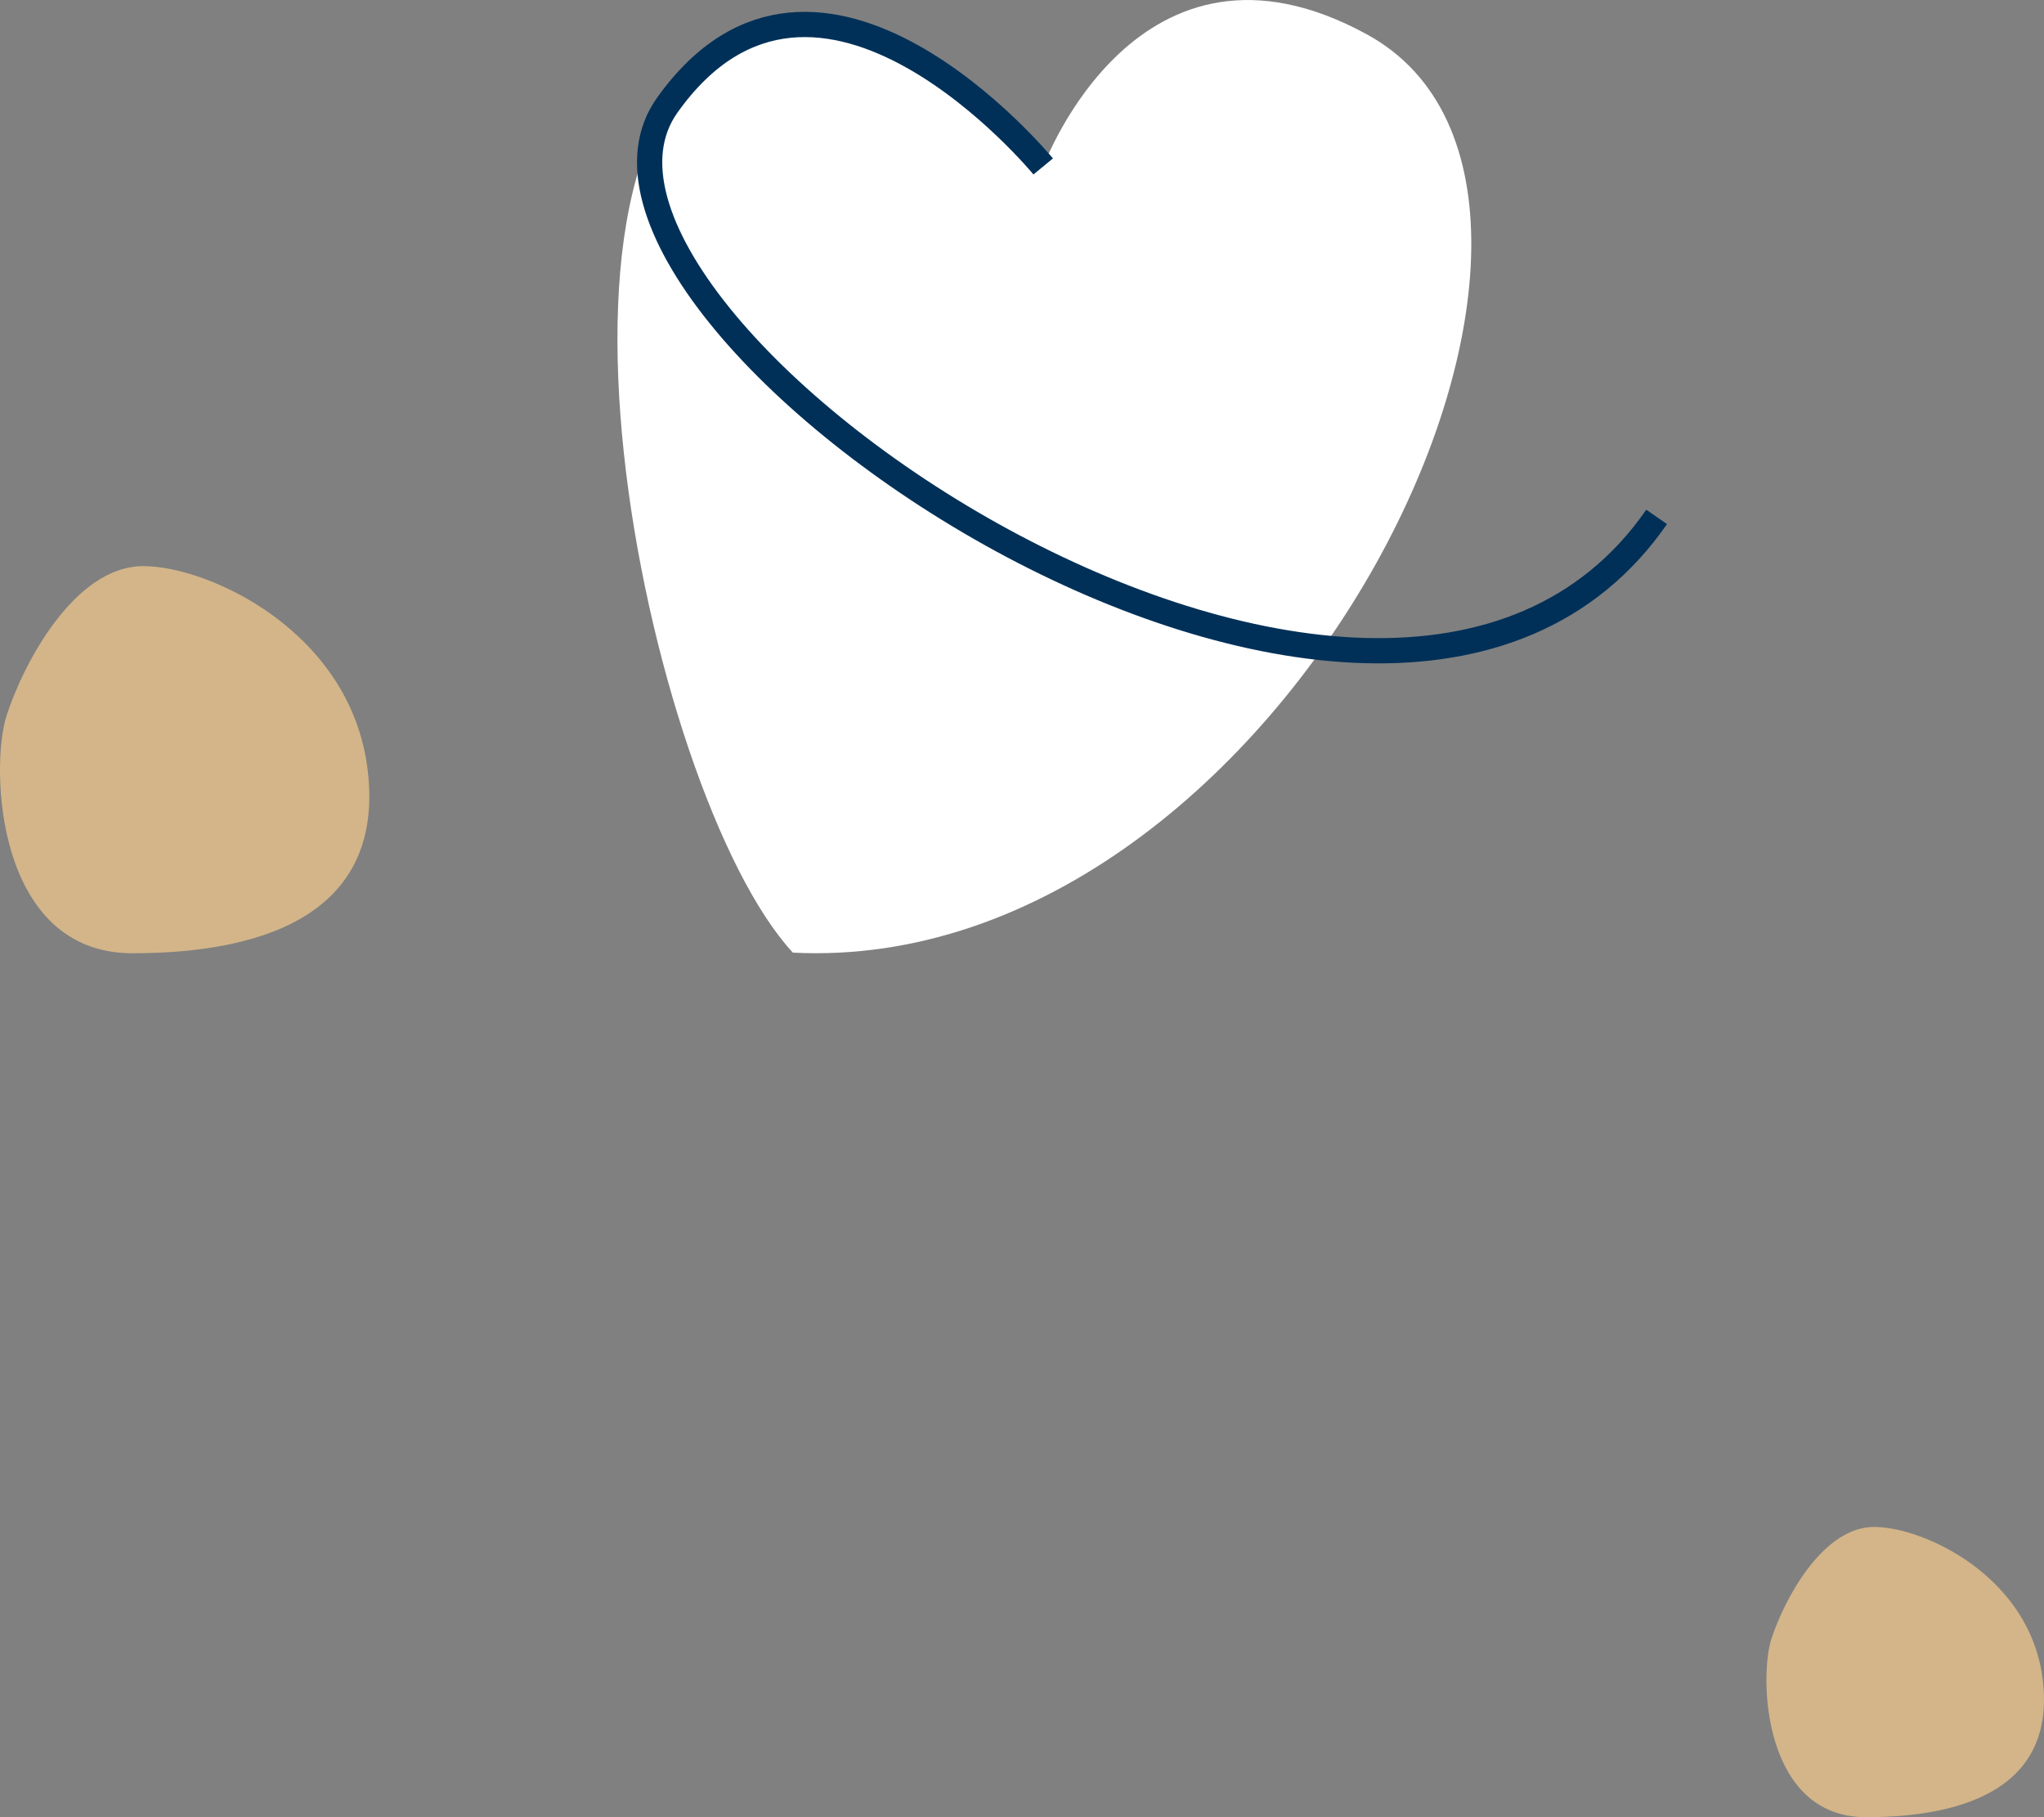 <svg width="162" height="144" viewBox="0 0 162 144" fill="none" xmlns="http://www.w3.org/2000/svg">
<rect x="0" y="0" width="162" height="144" fill="#808080" stroke="none"/>
<g clip-path="url(#clip0)">
<path d="M62.839 75.49C51.149 62.86 39.559 6.91 60.629 2.72C74.289 -5.22137e-05 82.689 13.19 82.689 13.19C82.689 13.19 90.179 -7.19 108.329 2.72C131.709 15.47 102.109 77.47 62.839 75.49Z" fill="white"/>
<path d="M131.299 40.96C109.439 72.54 40.91 25.17 52.88 8.34C64.85 -8.49 82.68 13.19 82.68 13.19" stroke="#003058" stroke-width="2" stroke-miterlimit="10"/>
</g>
<path d="M11.361 44.862C5.866 44.862 1.818 52.672 0.517 56.72C-0.784 60.768 -0.351 75.54 10.492 75.54C21.496 75.54 30.446 72.047 29.145 61.058C27.844 50.066 16.564 44.862 11.361 44.862Z" fill="#D3B589"/>
<path d="M148.539 121C144.409 121 141.367 126.855 140.389 129.89C139.411 132.925 139.736 144 147.886 144C156.156 144 162.883 141.381 161.905 133.143C160.928 124.901 152.45 121 148.539 121Z" fill="#D3B589"/>
<defs>
<clipPath id="clip0">
<rect width="83.19" height="75.54" fill="white" transform="translate(48.94)"/>
</clipPath>
</defs>
</svg>
